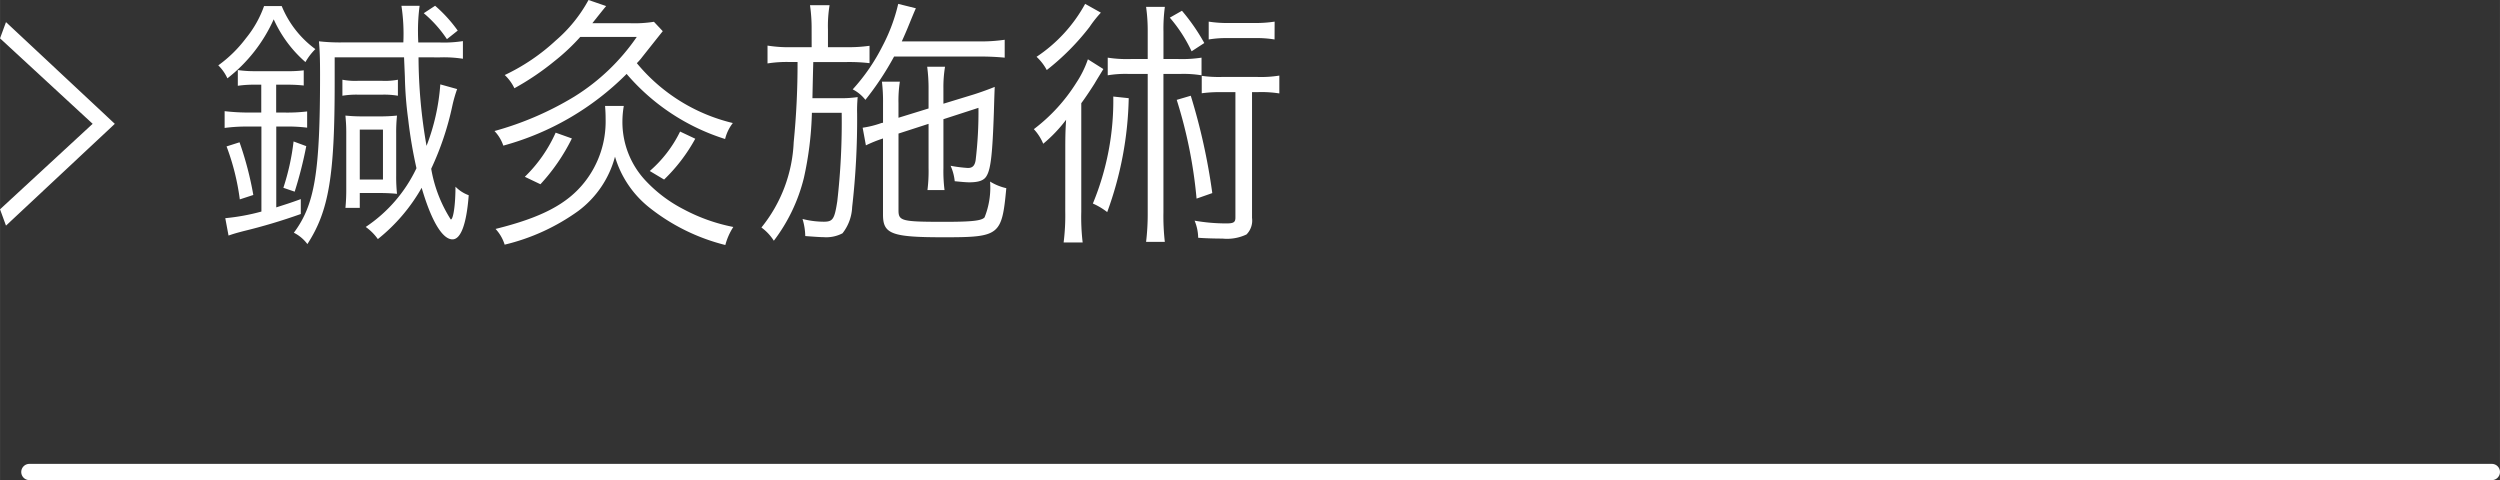 <svg xmlns="http://www.w3.org/2000/svg" width="54.352mm" height="10.438mm" viewBox="0 0 154.07 29.589"><rect x="0" y="0" width="154.07" height="29.589" fill="#333333" stroke="none"/><defs><style>.cls-1{fill:#fff;}</style></defs><g id="レイヤー_2" data-name="レイヤー 2"><g id="メニュー下プルダウン"><path class="cls-1" d="M.367,13.905,0,12.9l5.708-5.27L0,2.363l.367-1L7.074,7.632Z"/><path class="cls-1" d="M17.36.374a6.2,6.2,0,0,0,2.074,2.652,3.678,3.678,0,0,0-.612.8A7.641,7.641,0,0,1,16.867,1.19a9.524,9.524,0,0,1-2.855,3.638,2.662,2.662,0,0,0-.561-.8,7.905,7.905,0,0,0,1.7-1.666A6.619,6.619,0,0,0,16.272.374ZM15.354,7.8a10.24,10.24,0,0,0-1.512.085V6.851a12.793,12.793,0,0,0,1.512.085H16.1V5.219h-.392a6.852,6.852,0,0,0-1.053.068V4.318a7.036,7.036,0,0,0,1.088.068h1.886a7.673,7.673,0,0,0,1.088-.051V5.27a9.407,9.407,0,0,0-1.071-.051h-.628V6.936H17.5a10.3,10.3,0,0,0,1.427-.068v1A9.811,9.811,0,0,0,17.5,7.8h-.476v4.981c.577-.187.815-.255,1.512-.51v.918A34.879,34.879,0,0,1,15,14.245c-.374.1-.527.136-.918.272l-.2-1.071a12.95,12.95,0,0,0,2.227-.408V7.8Zm-.577,4.488a14.539,14.539,0,0,0-.816-3.264l.8-.255a20.378,20.378,0,0,1,.849,3.247Zm2.685-.714a14.547,14.547,0,0,0,.629-2.856l.782.289a24.9,24.9,0,0,1-.714,2.805Zm8.33-8.04a32.052,32.052,0,0,0,.493,5.456,13.026,13.026,0,0,0,.849-3.79l1.037.289a8.426,8.426,0,0,0-.289,1A17.878,17.878,0,0,1,26.573,10.4a8.435,8.435,0,0,0,1.207,3.128c.153,0,.289-.9.289-2.023a2.18,2.18,0,0,0,.816.527c-.136,1.8-.493,2.72-1,2.72-.629,0-1.309-1.156-1.9-3.179a10.923,10.923,0,0,1-2.7,3.162,3.125,3.125,0,0,0-.748-.748,8.941,8.941,0,0,0,3.128-3.621,28.225,28.225,0,0,1-.51-3.009,22.826,22.826,0,0,1-.205-2.634l-.05-1.19H20.624V5.117c0,5.728-.357,7.887-1.683,9.926a2.326,2.326,0,0,0-.833-.7c1.292-1.734,1.615-3.706,1.615-9.723,0-1.037-.017-1.462-.068-2.074a11.653,11.653,0,0,0,1.479.068h3.722A11.445,11.445,0,0,0,24.738.357h1.121a11.459,11.459,0,0,0-.1,1.666c0,.085,0,.187.017.595H27.1a7.517,7.517,0,0,0,1.427-.085V3.621A7.74,7.74,0,0,0,27.1,3.536ZM21.1,4.913a4.145,4.145,0,0,0,.952.068h1.5a4.23,4.23,0,0,0,.969-.068V5.9a5.1,5.1,0,0,0-.935-.067H22.035A5.348,5.348,0,0,0,21.1,5.9Zm.238,3.23c0-.374-.017-.613-.051-1.02a10.19,10.19,0,0,0,1.088.05h.952a10.554,10.554,0,0,0,1.139-.05,9.614,9.614,0,0,0-.051,1.1v2.6a9.968,9.968,0,0,0,.051,1.122c-.357-.034-.714-.051-1.173-.051H22.171v.918h-.884a11.608,11.608,0,0,0,.051-1.224Zm.833,2.923H23.6V7.989H22.171Zm5.371-8.652a7.517,7.517,0,0,0-1.428-1.6l.7-.459a8.67,8.67,0,0,1,1.393,1.53Z"/><path class="cls-1" d="M35.758,2.278a12.735,12.735,0,0,1-1.6,1.5A16.407,16.407,0,0,1,31.7,5.439a2.725,2.725,0,0,0-.595-.815A12.4,12.4,0,0,0,34.245,2.5,8.888,8.888,0,0,0,36.268,0l1.087.374c-.118.136-.39.476-.849,1.054h2.261A7.648,7.648,0,0,0,40.3,1.343l.544.578c-.272.34-.272.34-1.257,1.581a3.281,3.281,0,0,1-.341.391,10.973,10.973,0,0,0,5.916,3.689,2.621,2.621,0,0,0-.476.985,13.175,13.175,0,0,1-6.069-4.011,17.051,17.051,0,0,1-7.6,4.419,2.425,2.425,0,0,0-.544-.9A19.4,19.4,0,0,0,35.4,5.95a12.943,12.943,0,0,0,3.841-3.672Zm2.685,4.249a5.71,5.71,0,0,0-.085.918,5.274,5.274,0,0,0,1.428,3.689A8.55,8.55,0,0,0,42.132,12.9a10.94,10.94,0,0,0,3.06,1.088A3.841,3.841,0,0,0,44.7,15.1a12.319,12.319,0,0,1-4.709-2.329A6.276,6.276,0,0,1,37.9,9.655,6.133,6.133,0,0,1,35.639,13,12.868,12.868,0,0,1,31.1,15.078a2.541,2.541,0,0,0-.561-.969c2.822-.7,4.42-1.53,5.491-2.89a6.029,6.029,0,0,0,1.292-3.876c0-.39-.017-.577-.034-.816Zm-6.1,4.369a8.782,8.782,0,0,0,1.9-2.72l1,.357a11.933,11.933,0,0,1-1.938,2.822Zm7.7-.357a7.652,7.652,0,0,0,1.869-2.431l.935.442a10.46,10.46,0,0,1-1.921,2.516Z"/><path class="cls-1" d="M50.018,1.819a9.983,9.983,0,0,0-.1-1.5h1.207a7.847,7.847,0,0,0-.1,1.5V2.907h1.1a9.143,9.143,0,0,0,1.462-.085V3.893a10.706,10.706,0,0,0-1.462-.068H50.12c-.017.612-.035,1.36-.052,2.227H51.7a6.994,6.994,0,0,0,1.156-.069A8.943,8.943,0,0,0,52.822,7a47.472,47.472,0,0,1-.306,5.763,2.792,2.792,0,0,1-.595,1.615,2.158,2.158,0,0,1-1.172.238c-.222,0-.664-.034-1.123-.068a3.847,3.847,0,0,0-.169-1.054,5.319,5.319,0,0,0,1.309.17c.561,0,.662-.153.833-1.258a42.918,42.918,0,0,0,.272-5.456H50.035a20.684,20.684,0,0,1-.493,4.011,10.564,10.564,0,0,1-1.853,3.876,2.959,2.959,0,0,0-.765-.816,8.951,8.951,0,0,0,1.989-5.253,48.937,48.937,0,0,0,.238-4.946h-.476A7.466,7.466,0,0,0,47.3,3.91v-1.1a8.358,8.358,0,0,0,1.428.1h1.292ZM55.1,3.485a18,18,0,0,1-1.768,2.669,2.346,2.346,0,0,0-.782-.646,11.923,11.923,0,0,0,1.836-2.669,10.8,10.8,0,0,0,.969-2.6L56.443.51c-.068.153-.085.187-.289.68-.255.629-.34.833-.578,1.36H60.25a9.986,9.986,0,0,0,1.667-.1V3.553a15.817,15.817,0,0,0-1.649-.068Zm2.125,3.2V5.474a10.182,10.182,0,0,0-.085-1.36h1.1a7.643,7.643,0,0,0-.1,1.325v.953l1.836-.561c.441-.136,1.087-.374,1.326-.477-.034.868-.034,1-.052,1.582-.085,2.5-.187,3.467-.441,3.892-.153.289-.477.408-1.088.408-.187,0-.544-.034-.884-.068a3.037,3.037,0,0,0-.255-.952,8.3,8.3,0,0,0,1.071.136c.288,0,.425-.153.475-.493A24.723,24.723,0,0,0,60.3,6.646l-2.159.7v3.009a9.382,9.382,0,0,0,.068,1.36H57.157a9.382,9.382,0,0,0,.068-1.36V7.632l-1.853.6v4.725c0,.663.187.714,2.822.714,1.717,0,2.294-.068,2.481-.272a4.928,4.928,0,0,0,.341-2.21,3.264,3.264,0,0,0,1,.408c-.272,2.924-.409,3.026-3.859,3.026-3.213,0-3.74-.2-3.74-1.394V8.533a8.512,8.512,0,0,0-1.054.425l-.2-1.087a5.889,5.889,0,0,0,1.156-.289l.1-.018V6.375a10.37,10.37,0,0,0-.068-1.343h1.105a7.647,7.647,0,0,0-.085,1.325v.9Z"/><path class="cls-1" d="M65.651,9.281c0-.646,0-1.156.051-1.9a8.857,8.857,0,0,1-1.411,1.479,3,3,0,0,0-.578-.9A10.721,10.721,0,0,0,66.331,5.1a6.315,6.315,0,0,0,.714-1.445l.952.6c-.17.289-.357.578-.544.9-.17.272-.561.867-.816,1.206v6.681a13.274,13.274,0,0,0,.085,1.9H65.549a13.29,13.29,0,0,0,.1-1.921Zm2.193-8.5a7.259,7.259,0,0,0-.7.884,14.931,14.931,0,0,1-2.635,2.652,3.066,3.066,0,0,0-.629-.816A9.215,9.215,0,0,0,66.875.238Zm1.717,5.27a21.56,21.56,0,0,1-1.326,7.02,4.193,4.193,0,0,0-.884-.527A16.565,16.565,0,0,0,68.609,5.95ZM72.62,3.638a7.973,7.973,0,0,0,1.428-.085V4.641a6.8,6.8,0,0,0-1.292-.085H71.7v8.533a13.99,13.99,0,0,0,.086,1.819H70.631a14.625,14.625,0,0,0,.1-1.819V4.556h-1.19a6.6,6.6,0,0,0-1.274.085V3.553a7.651,7.651,0,0,0,1.411.085h1.053V1.955a10.518,10.518,0,0,0-.1-1.53h1.157a10.064,10.064,0,0,0-.086,1.53V3.638ZM72.841.663a12.207,12.207,0,0,1,1.377,1.989l-.782.51a9.02,9.02,0,0,0-1.343-2.074ZM73.385,5.9a37.587,37.587,0,0,1,1.326,6l-.969.34a28.78,28.78,0,0,0-1.223-6.085Zm1.9-.22a7.939,7.939,0,0,0-1.224.068V4.675a7.663,7.663,0,0,0,1.224.068H77.5a7.065,7.065,0,0,0,1.343-.085v1.1A7.175,7.175,0,0,0,77.5,5.678h-.34v7.751a1.217,1.217,0,0,1-.34,1.02,2.8,2.8,0,0,1-1.479.255c-.442,0-1.105-.017-1.5-.051a2.832,2.832,0,0,0-.221-1.054,11.173,11.173,0,0,0,1.972.17c.425,0,.544-.068.544-.357V5.678Zm3.264-3.247a6.66,6.66,0,0,0-1.241-.085H75.68a6.419,6.419,0,0,0-1.19.085v-1.1a7.382,7.382,0,0,0,1.207.085h1.615a7.854,7.854,0,0,0,1.241-.085Z"/><path class="cls-1" d="M153.57,29.589H1.808a.5.5,0,1,1,0-1H153.57a.5.5,0,0,1,0,1Z"/></g></g></svg>